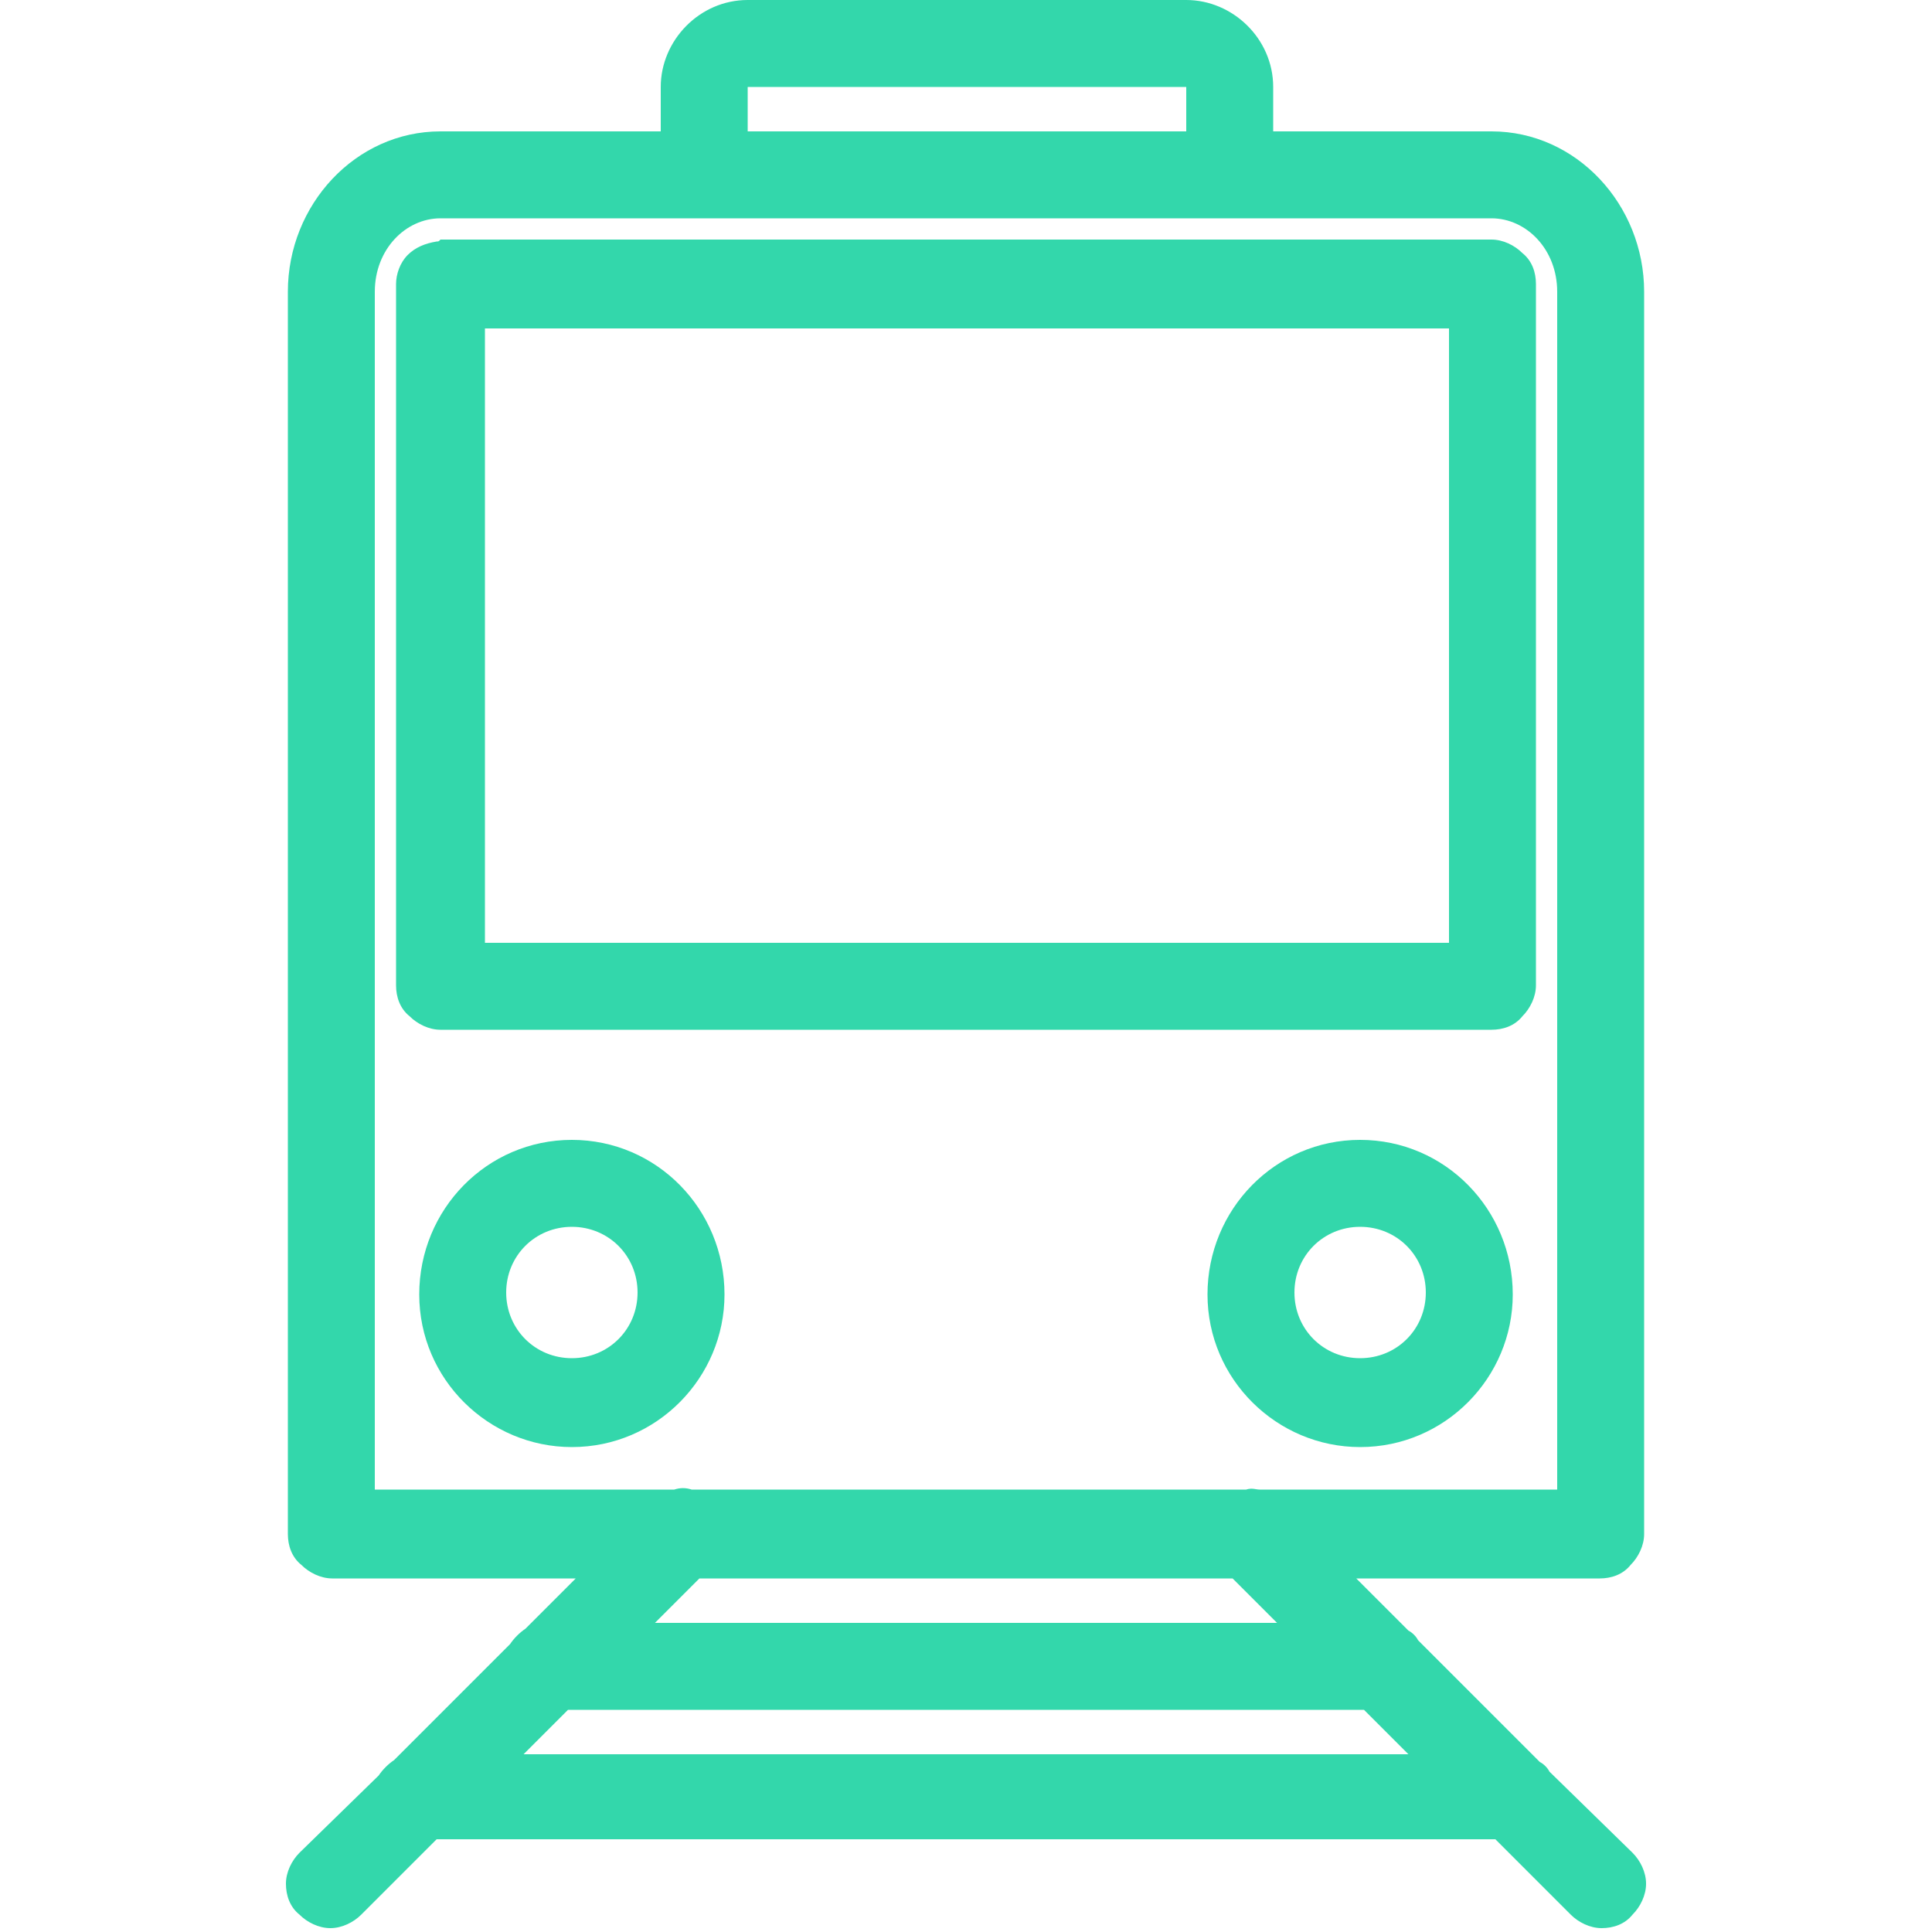 <?xml version="1.0" encoding="utf-8"?>
<!-- Generator: Adobe Illustrator 28.2.0, SVG Export Plug-In . SVG Version: 6.00 Build 0)  -->
<svg version="1.1" id="Ebene_2_00000081640554965005584760000012750153275046733487_"
	 xmlns="http://www.w3.org/2000/svg" xmlns:xlink="http://www.w3.org/1999/xlink" x="0px" y="0px" viewBox="0 0 100 100"
	 style="enable-background:new 0 0 100 100;" xml:space="preserve">
<style type="text/css">
	.st0{fill:#33D7AB;}
</style>
<path class="st0" d="M38.7,0c-2.5,0-4.5,2.1-4.5,4.5v2.3H22.8c-4.4,0-7.9,3.8-7.9,8.3v64.3l0,0c0,0.6,0.2,1.2,0.7,1.6
	c0.4,0.4,1,0.7,1.6,0.7h12.6l-2.6,2.6c-0.3,0.2-0.6,0.5-0.8,0.8l-6,6c-0.3,0.2-0.6,0.5-0.8,0.8l-4.1,4c-0.4,0.4-0.7,1-0.7,1.6
	c0,0.6,0.2,1.2,0.7,1.6c0.4,0.4,1,0.7,1.6,0.7c0.6,0,1.2-0.3,1.6-0.7l3.9-3.9h54.8l3.9,3.9c0.4,0.4,1,0.7,1.6,0.7
	c0.6,0,1.2-0.2,1.6-0.7c0.4-0.4,0.7-1,0.7-1.6s-0.3-1.2-0.7-1.6l-4.3-4.2h0c-0.1-0.2-0.3-0.4-0.5-0.5l-6.3-6.3
	c-0.1-0.2-0.3-0.4-0.5-0.5l-2.7-2.7h12.6h0c0.6,0,1.2-0.2,1.6-0.7c0.4-0.4,0.7-1,0.7-1.6V15.1c0-4.5-3.5-8.3-7.9-8.3H65.9V4.5
	c0-2.5-2.1-4.5-4.5-4.5L38.7,0L38.7,0z M38.7,4.5h22.7v2.3H38.7V4.5z M22.8,11.3h54.4c1.8,0,3.4,1.6,3.4,3.8v62H65.2
	c-0.2,0-0.4-0.1-0.7,0c-0.1,0-0.1,0-0.2,0H35.8c-0.3-0.1-0.6-0.1-0.9,0c-0.1,0-0.1,0-0.2,0H19.4v-62C19.4,12.9,21,11.3,22.8,11.3
	L22.8,11.3z M22.6,12.5L22.6,12.5c-0.6,0.1-1.1,0.3-1.5,0.7c-0.4,0.4-0.6,1-0.6,1.5v36.3v0c0,0.6,0.2,1.2,0.7,1.6
	c0.4,0.4,1,0.7,1.6,0.7h54.4h0c0.6,0,1.2-0.2,1.6-0.7c0.4-0.4,0.7-1,0.7-1.6V14.7v0c0-0.6-0.2-1.2-0.7-1.6c-0.4-0.4-1-0.7-1.6-0.7
	H22.8h0C22.7,12.5,22.7,12.5,22.6,12.5L22.6,12.5z M25.1,17h49.9v31.8H25.1L25.1,17z M29.6,59c-4.4,0-7.9,3.6-7.9,8
	c0,4.4,3.6,7.9,7.9,7.9c4.4,0,7.9-3.6,7.9-7.9C37.5,62.6,34,59,29.6,59z M70.4,59c-4.4,0-7.9,3.6-7.9,8c0,4.4,3.6,7.9,7.9,7.9
	c4.4,0,7.9-3.6,7.9-7.9C78.3,62.6,74.8,59,70.4,59L70.4,59z M29.6,63.5c1.9,0,3.4,1.5,3.4,3.4c0,1.9-1.5,3.4-3.4,3.4
	c-1.9,0-3.4-1.5-3.4-3.4C26.2,65,27.7,63.5,29.6,63.5z M70.4,63.5c1.9,0,3.4,1.5,3.4,3.4c0,1.9-1.5,3.4-3.4,3.4
	c-1.9,0-3.4-1.5-3.4-3.4C67,65,68.5,63.5,70.4,63.5z M36.2,81.7h27.6l2.3,2.3H33.9L36.2,81.7L36.2,81.7z M29.4,88.5h41.2l2.3,2.3
	H27.1L29.4,88.5z"/>
</svg>
